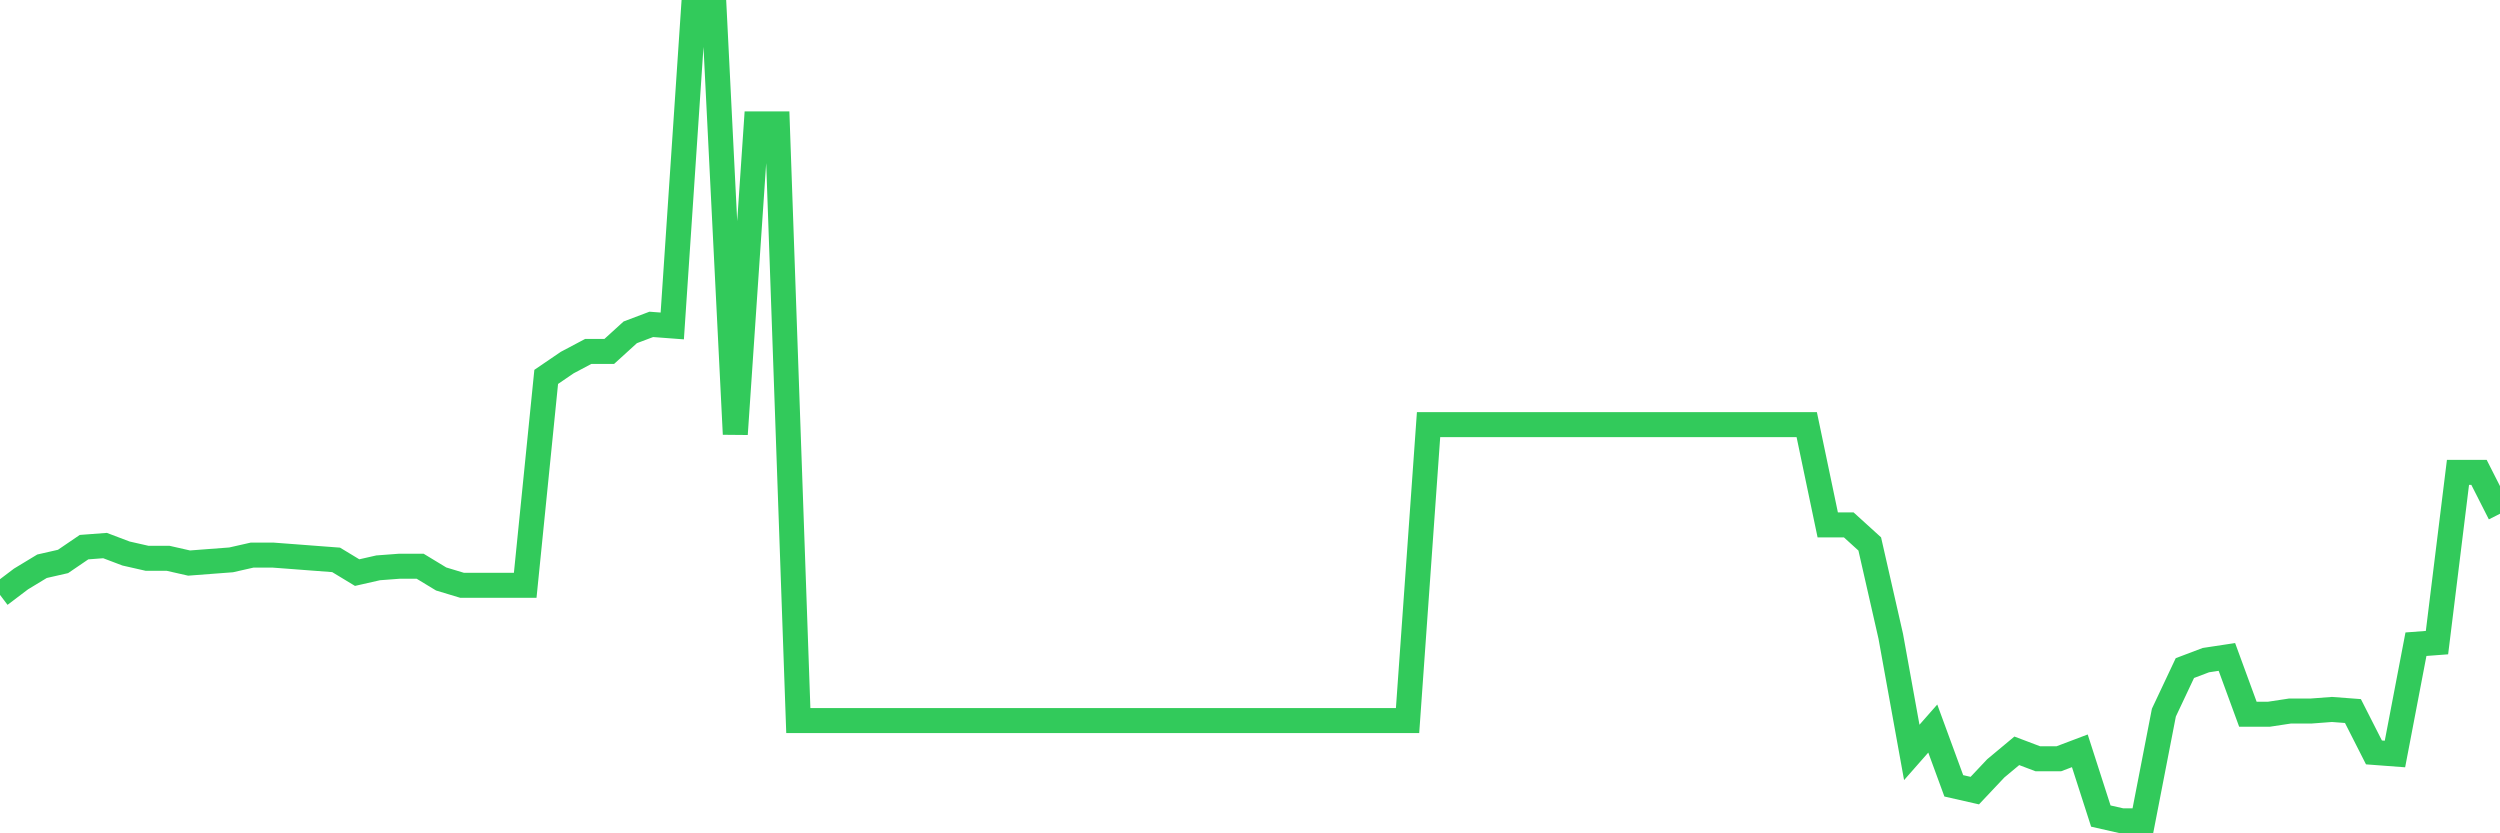 <svg
  xmlns="http://www.w3.org/2000/svg"
  xmlns:xlink="http://www.w3.org/1999/xlink"
  width="120"
  height="40"
  viewBox="0 0 120 40"
  preserveAspectRatio="none"
>
  <polyline
    points="0,28.554 1.008,27.791 2.017,27.18 3.025,26.95 4.034,26.263 5.042,26.187 6.05,26.569 7.059,26.798 8.067,26.798 9.076,27.027 10.084,26.95 11.092,26.874 12.101,26.645 13.109,26.645 14.118,26.721 15.126,26.798 16.134,26.874 17.143,27.485 18.151,27.256 19.16,27.18 20.168,27.18 21.176,27.791 22.185,28.096 23.193,28.096 24.202,28.096 25.21,28.096 26.218,18.091 27.227,17.403 28.235,16.869 29.244,16.869 30.252,15.952 31.261,15.57 32.269,15.646 33.277,0.6 34.286,0.6 35.294,20.84 36.303,5.946 37.311,5.946 38.319,34.588 39.328,34.588 40.336,34.588 41.345,34.588 42.353,34.588 43.361,34.588 44.37,34.588 45.378,34.588 46.387,34.588 47.395,34.588 48.403,34.588 49.412,34.588 50.42,34.588 51.429,34.588 52.437,34.588 53.445,34.588 54.454,34.588 55.462,34.588 56.471,34.588 57.479,34.588 58.487,34.588 59.496,34.588 60.504,34.588 61.513,34.588 62.521,34.588 63.529,34.588 64.538,34.588 65.546,34.588 66.555,34.588 67.563,34.588 68.571,20.382 69.58,20.382 70.588,20.382 71.597,20.382 72.605,20.382 73.613,20.382 74.622,20.382 75.63,20.382 76.639,20.382 77.647,20.382 78.655,20.382 79.664,20.382 80.672,20.382 81.681,20.382 82.689,20.382 83.697,20.382 84.706,20.382 85.714,20.382 86.723,20.382 87.731,25.194 88.739,25.194 89.748,26.11 90.756,30.54 91.765,36.116 92.773,34.97 93.782,37.72 94.79,37.949 95.798,36.88 96.807,36.039 97.815,36.421 98.824,36.421 99.832,36.039 100.84,39.171 101.849,39.4 102.857,39.4 103.866,34.206 104.874,32.068 105.882,31.686 106.891,31.533 107.899,34.283 108.908,34.283 109.916,34.13 110.924,34.13 111.933,34.054 112.941,34.13 113.95,36.116 114.958,36.192 115.966,30.922 116.975,30.846 117.983,22.673 118.992,22.673 120,24.659"
    fill="none"
    stroke="#32ca5b"
    stroke-width="1.2"
  >
  </polyline>
</svg>